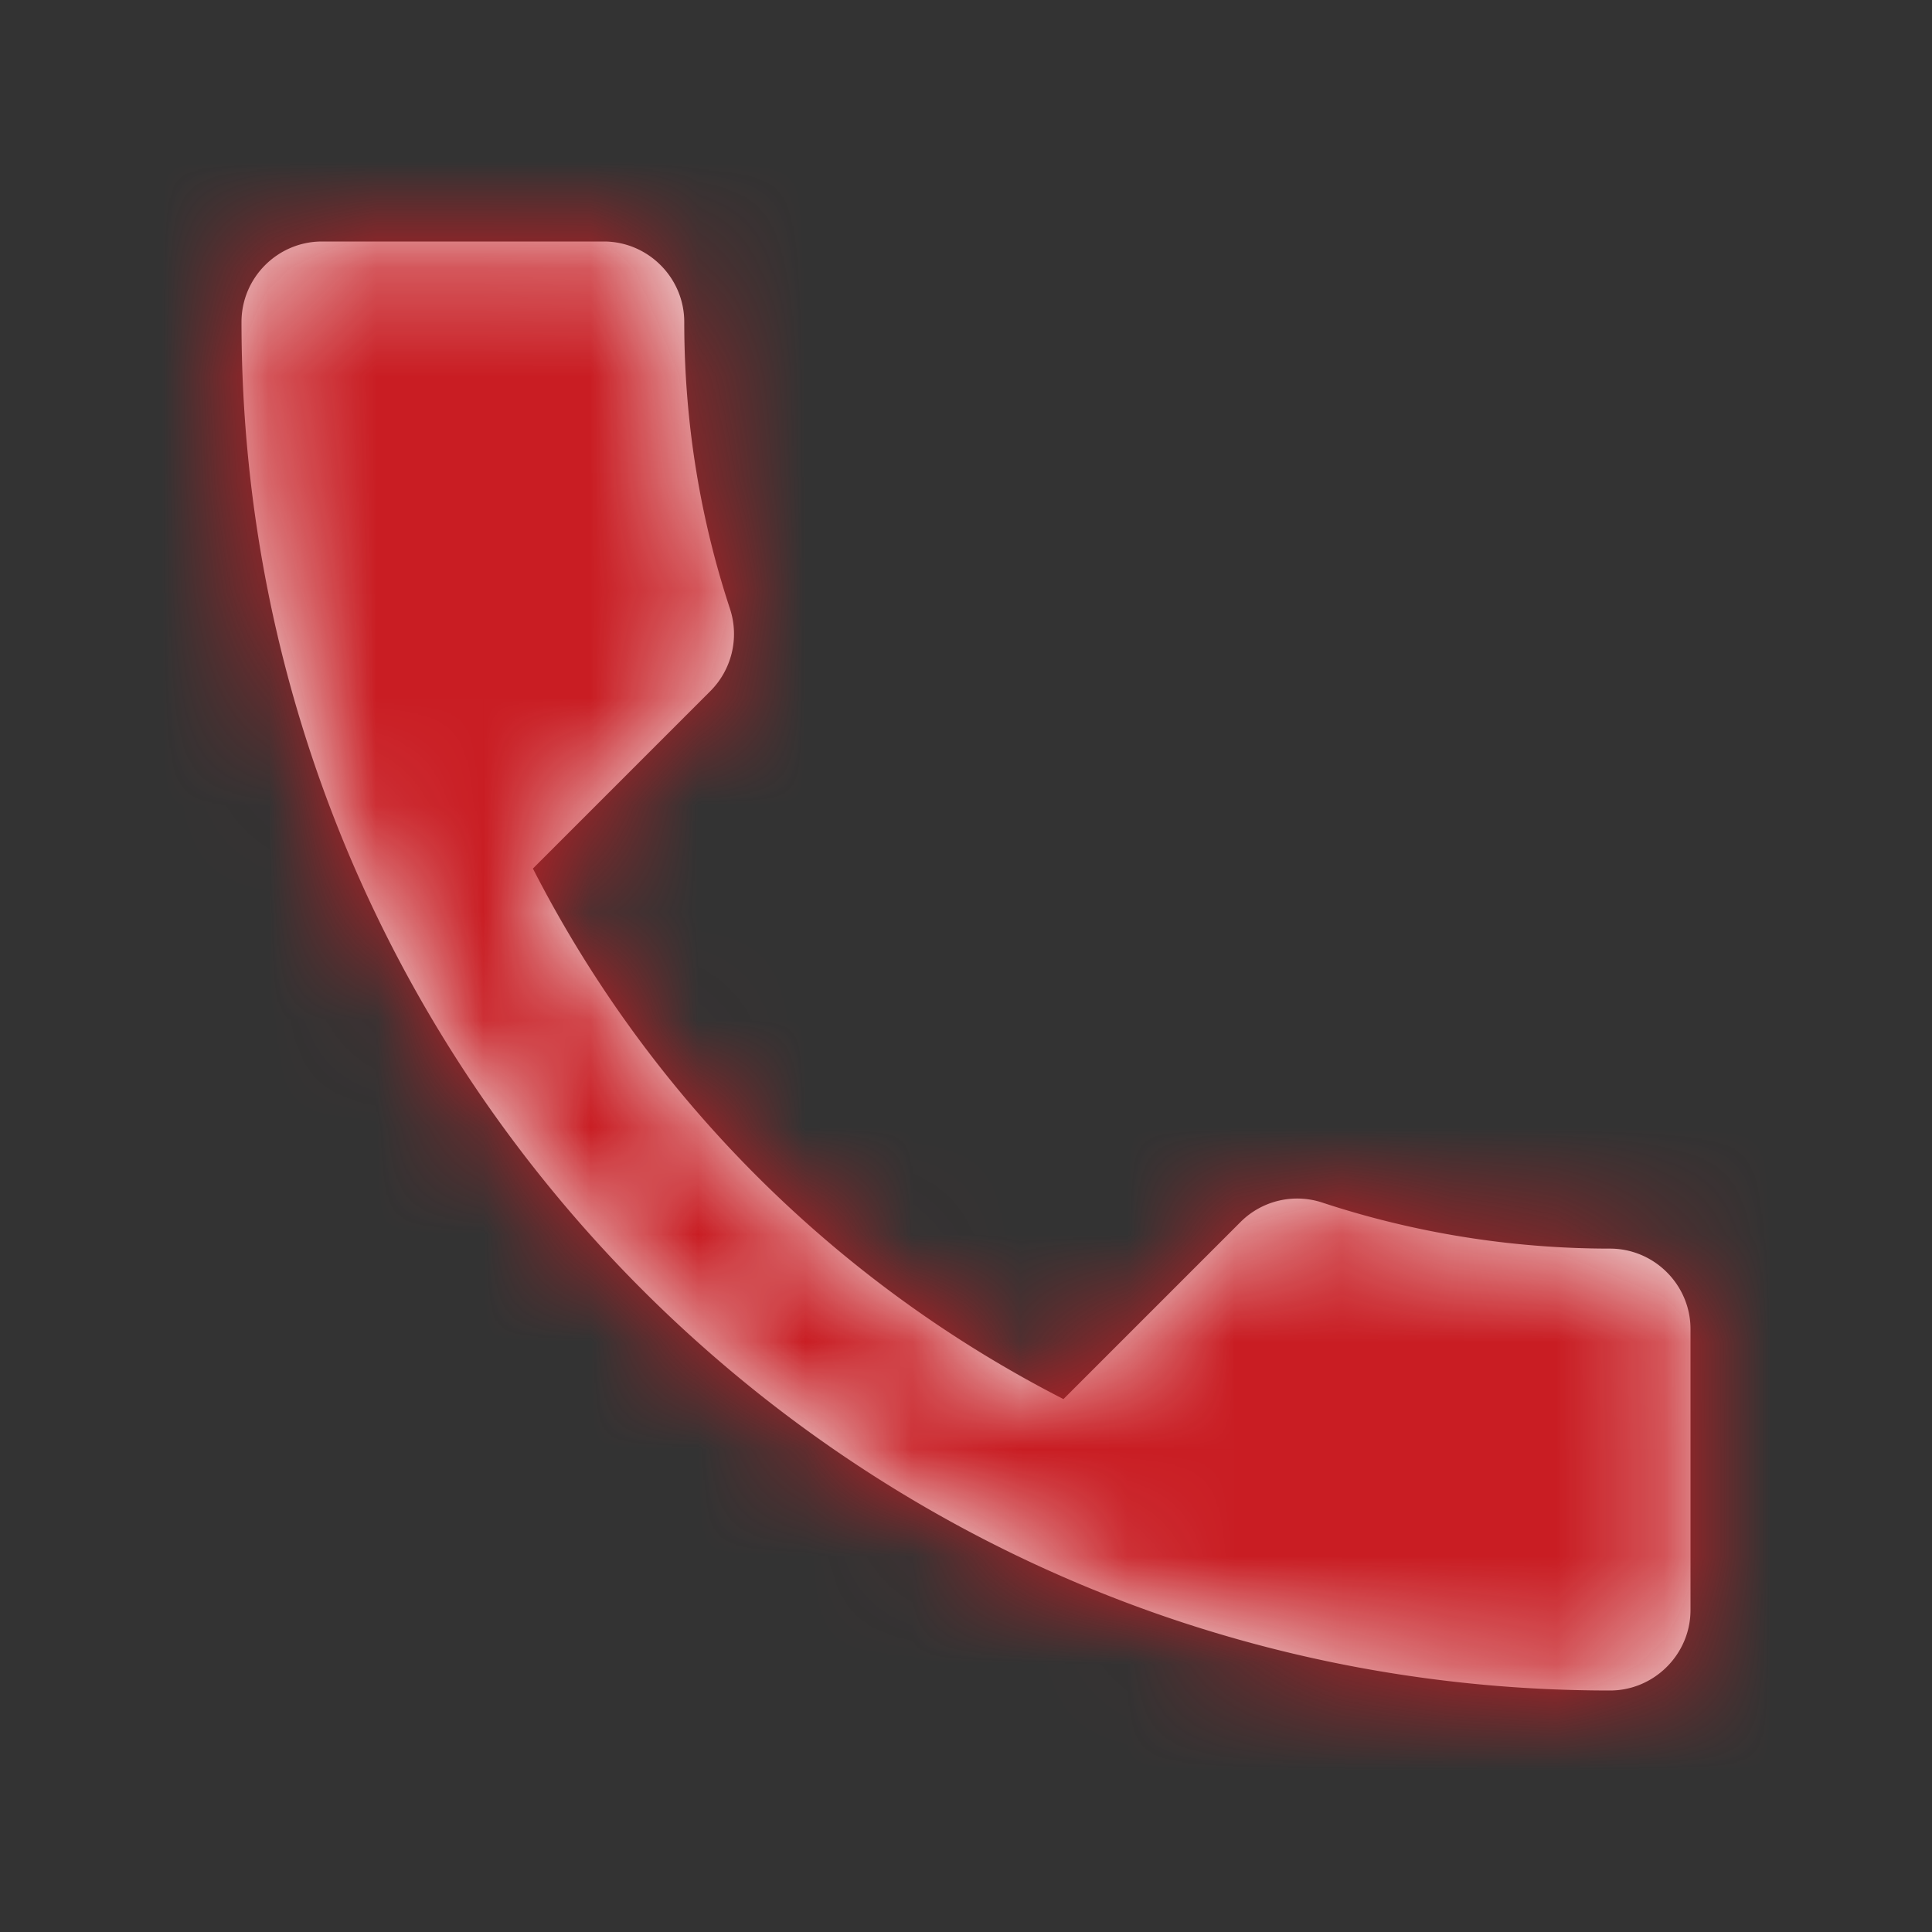 <svg xmlns="http://www.w3.org/2000/svg" width="18" height="18" fill="none"><rect width="100%" height="100%" fill="#333333" stroke="none"/><path fill="#F2F2F2" fill-rule="evenodd" d="M4.965 8.092a11.361 11.361 0 0 0 4.943 4.943l1.65-1.65a.746.746 0 0 1 .764-.18c.84.277 1.748.428 2.678.428.412 0 .75.337.75.75V15c0 .412-.338.75-.75.75C7.957 15.75 2.25 10.043 2.25 3c0-.413.337-.75.75-.75h2.625c.412 0 .75.337.75.75 0 .938.15 1.838.428 2.678a.753.753 0 0 1-.188.764l-1.65 1.65Z" clip-rule="evenodd"/><mask id="a" width="14" height="14" x="2" y="2" maskUnits="userSpaceOnUse" style="mask-type:luminance"><path fill="#fff" fill-rule="evenodd" d="M4.965 8.092a11.361 11.361 0 0 0 4.943 4.943l1.65-1.65a.746.746 0 0 1 .764-.18c.84.277 1.748.428 2.678.428.412 0 .75.337.75.75V15c0 .412-.338.75-.75.75C7.957 15.75 2.25 10.043 2.25 3c0-.413.337-.75.75-.75h2.625c.412 0 .75.337.75.75 0 .938.15 1.838.428 2.678a.753.753 0 0 1-.188.764l-1.65 1.65Z" clip-rule="evenodd"/></mask><g mask="url(#a)"><path fill="#C91D23" d="M0 0h18v18H0z"/></g></svg>